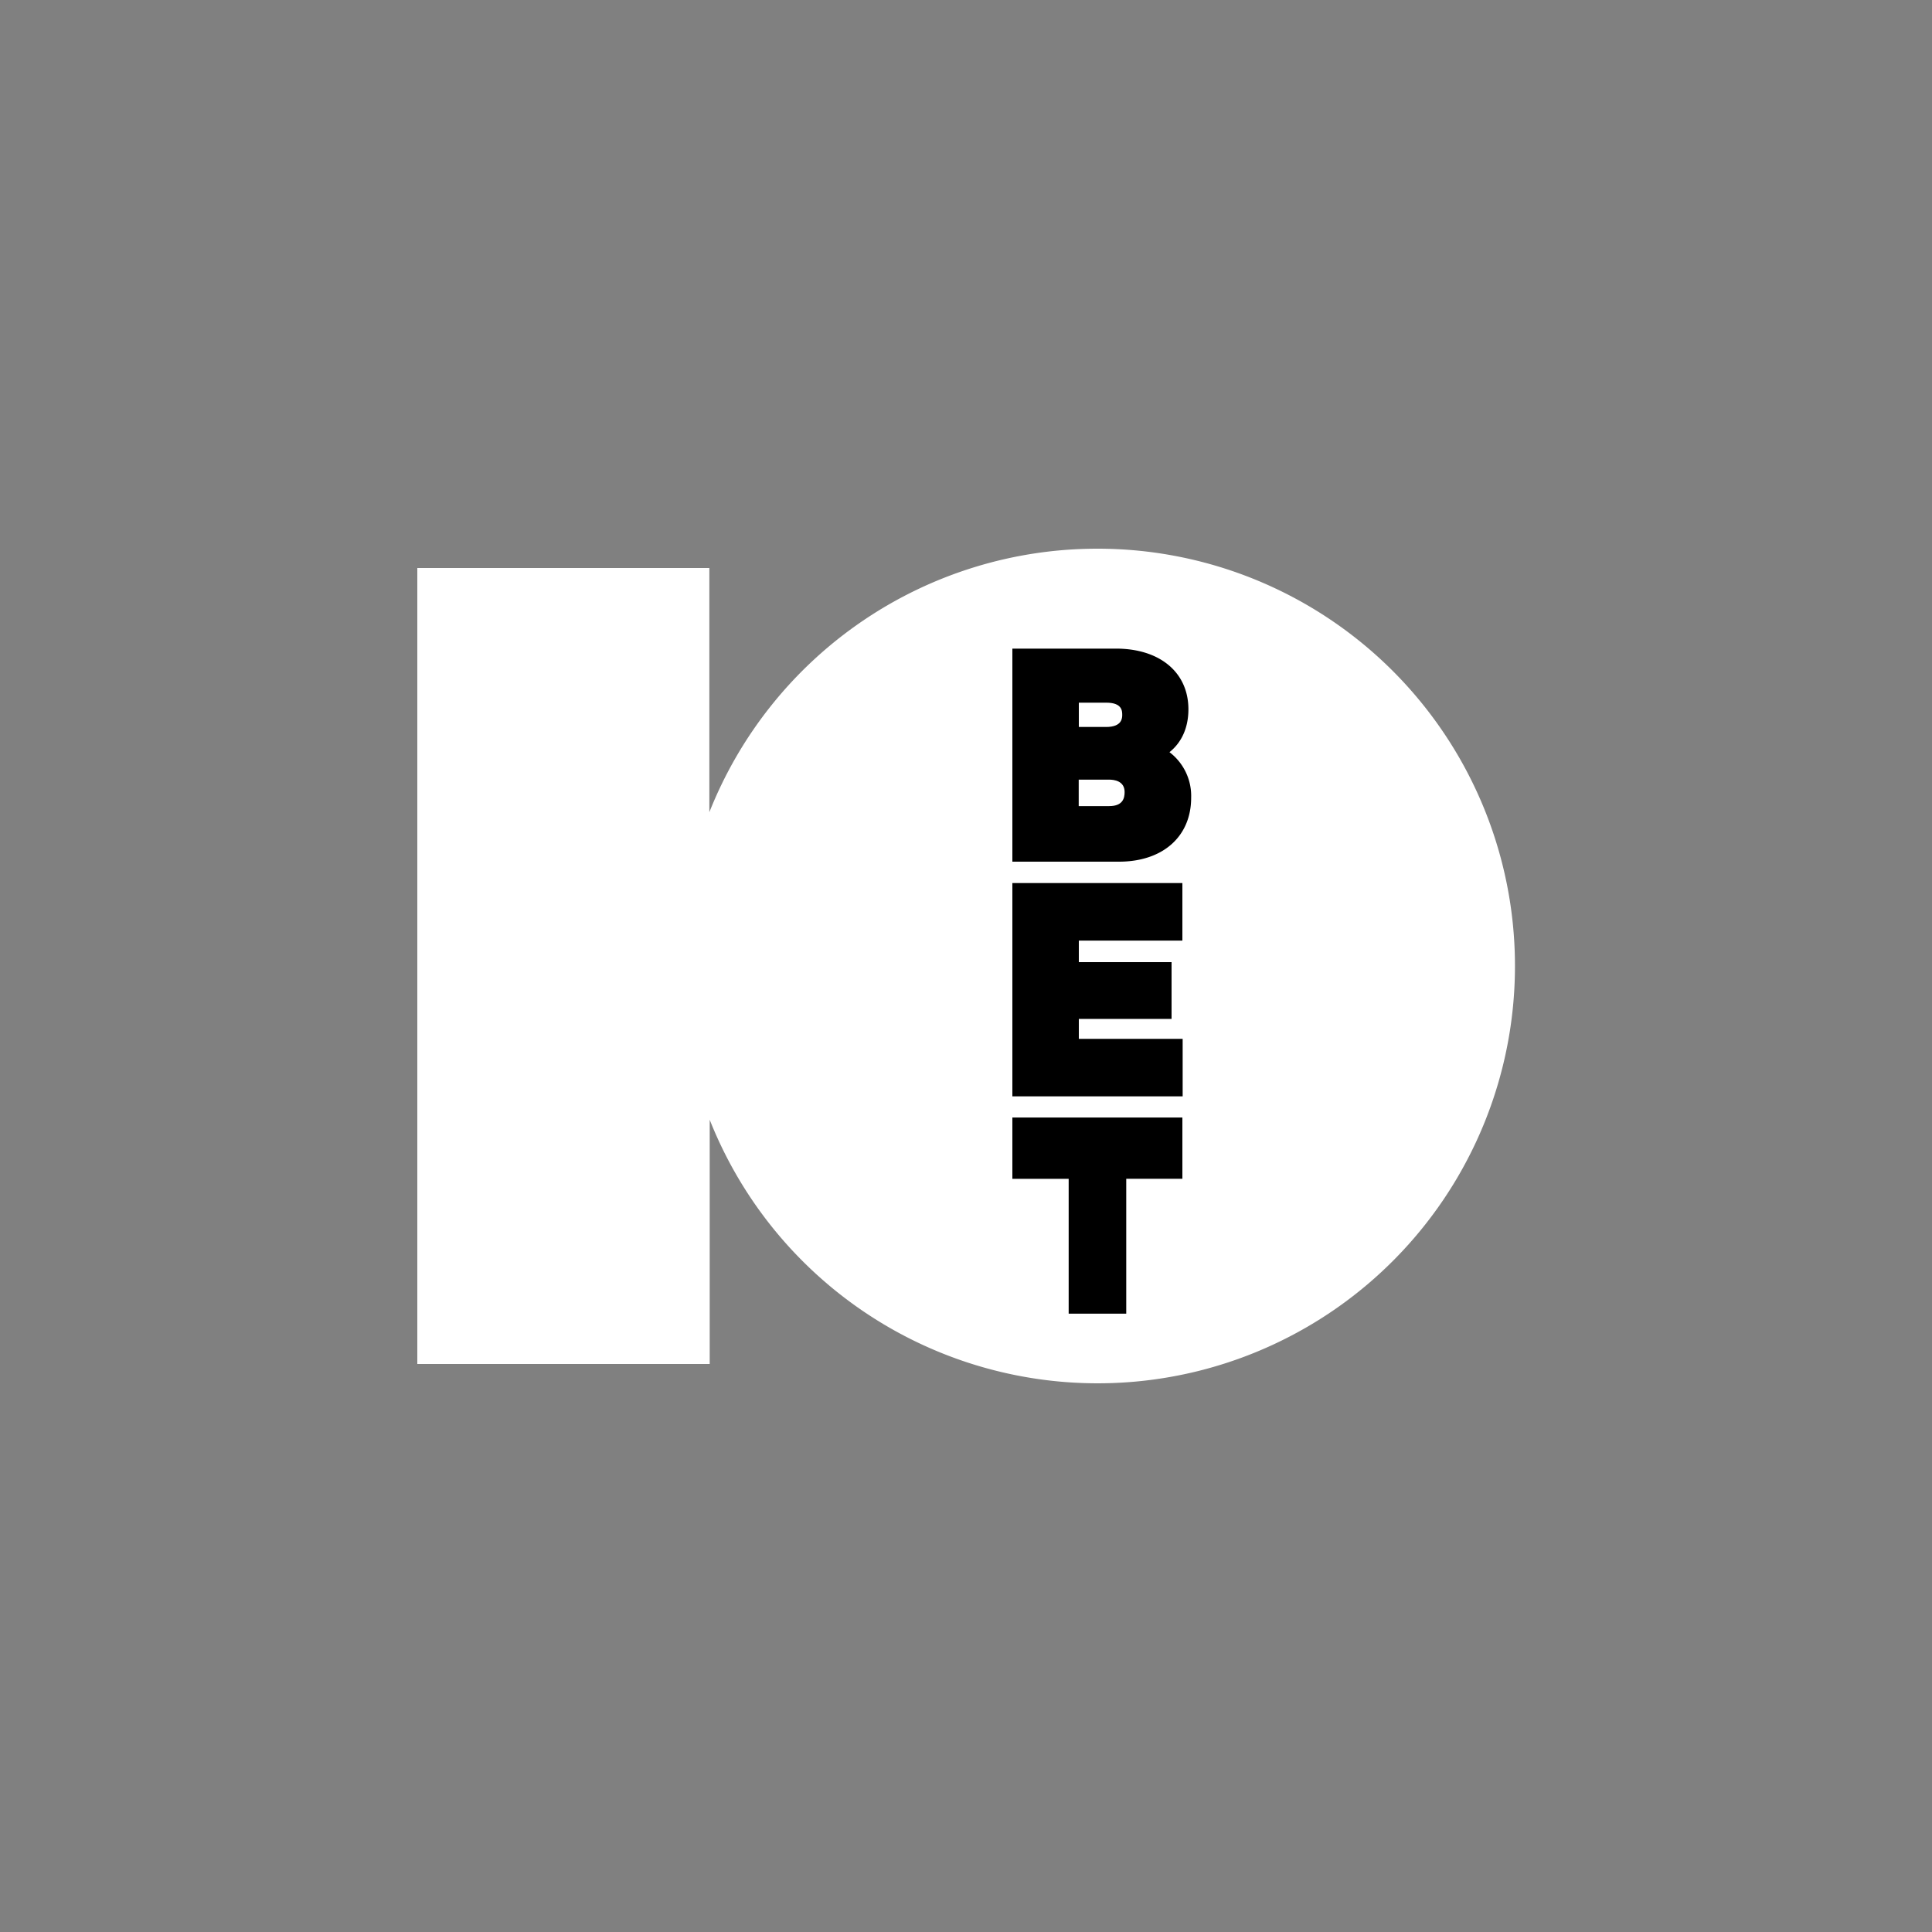 <svg id="Layer_1" data-name="Layer 1" xmlns="http://www.w3.org/2000/svg" viewBox="0 0 500 500"><rect x="0" y="0" width="500" height="500" fill="#808080" stroke="none"/><defs><style>.cls-1{fill:#fff;}</style></defs><title>78_500x500_dark</title><g id="g8"><rect x="233.21" y="156.99" width="101.62" height="182.96"/><path id="path2" class="cls-1" d="M284,142a108,108,0,0,0-100.42,68.2V147H108V353h75.67V289.79A108,108,0,1,0,284,142Zm22,163.07H291.47V340h-14.9V305.08H262V289.21h44v15.87Zm0-61.65H279.2V249h24v14.69h-24v5.16h26.87v14.89H262V228.54h44ZM289.58,223H262V167.86h26.8c11.39,0,18.76,6.17,18.76,15.71,0,4.7-1.72,8.56-4.9,11.09a14.21,14.21,0,0,1,5.61,11.78C308.27,216.5,300.94,223,289.58,223Z"/><path id="path4" class="cls-1" d="M287.05,201.77h-7.88v6.85h7.88c3.57,0,4-2.08,4-3.64,0-2.92-2.79-3.21-4-3.21Z"/><path id="path6" class="cls-1" d="M290.43,185c0-.95,0-3.15-4.12-3.15H279.2v6.29h7.07c4.16,0,4.16-2.37,4.16-3.14Z"/></g></svg>